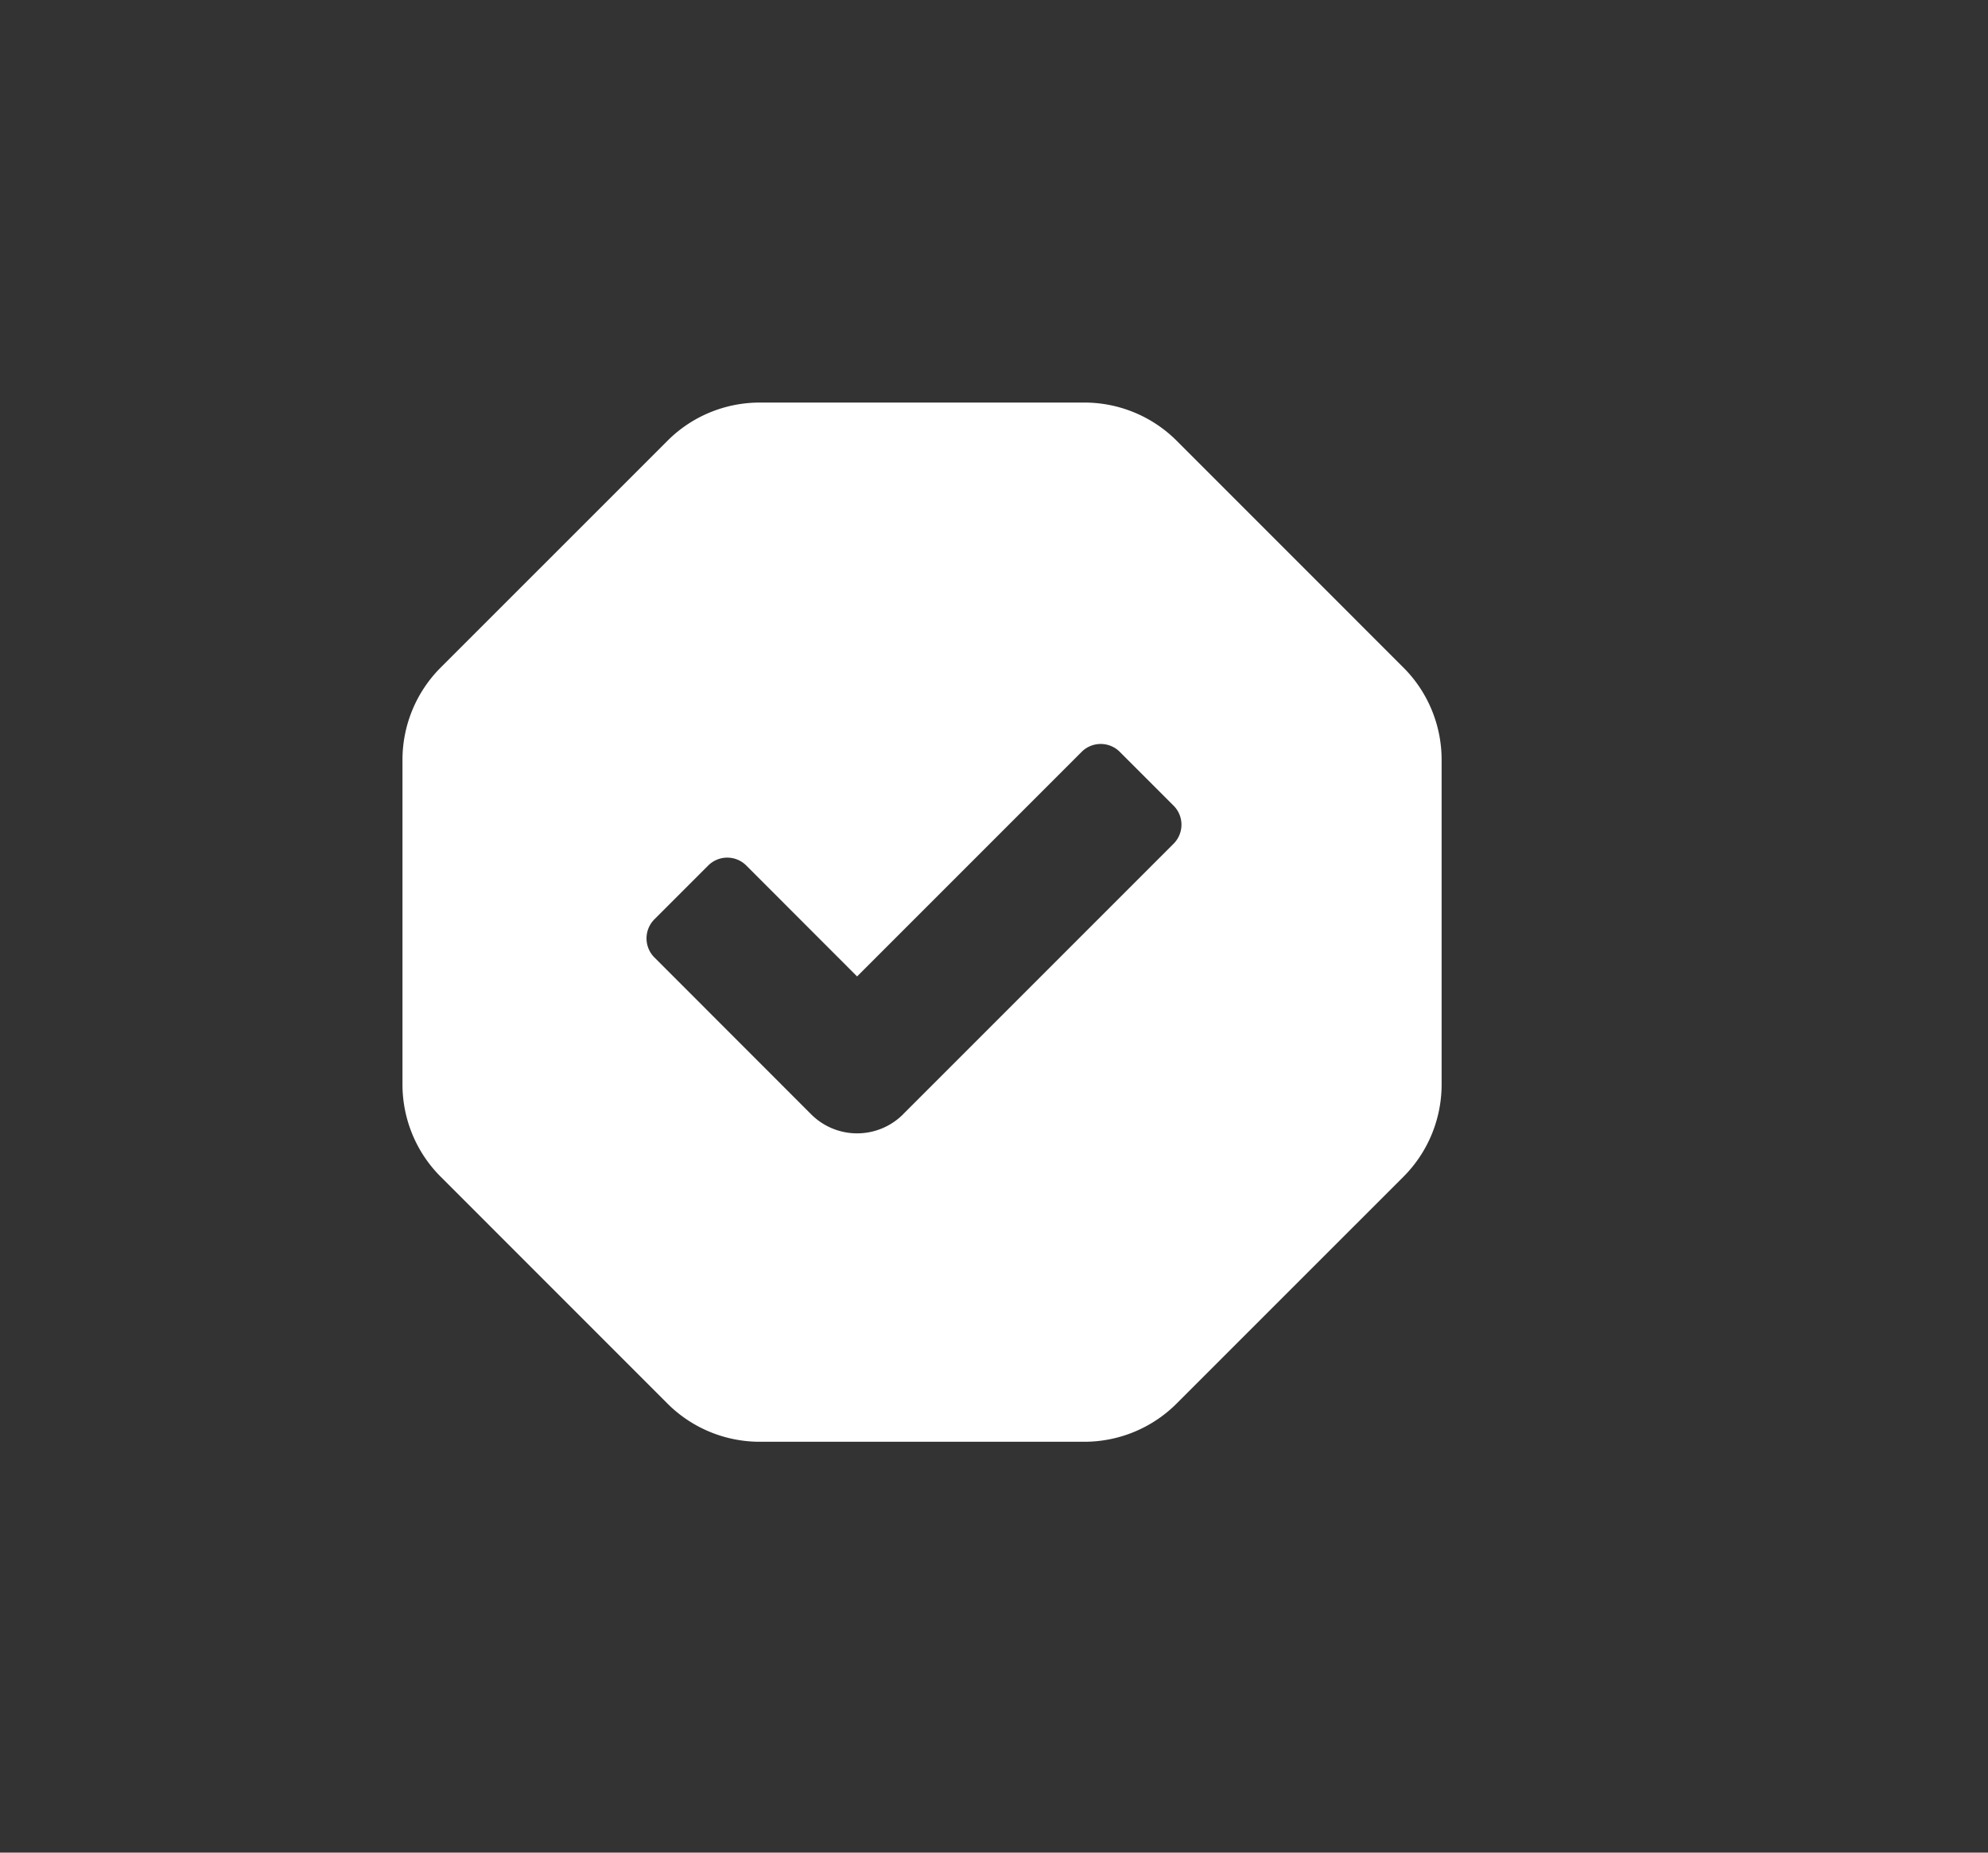 <svg xmlns="http://www.w3.org/2000/svg" width="44" height="41" fill="none" viewBox="0 0 44 41">
  <rect x="0" y="0" width="44" height="41" fill="#333333" stroke="none"/>
  <path fill="#fff" d="m31.068 14.78-5.03-5.031A2.889 2.889 0 0 0 24 8.909h-7.185c-.763 0-1.497.302-2.036.84l-5.031 5.03a2.889 2.889 0 0 0-.84 2.037V24c0 .763.302 1.496.84 2.036l5.03 5.031c.54.538 1.274.84 2.037.84H24c.763 0 1.496-.302 2.036-.84l5.031-5.03c.538-.54.84-1.274.84-2.037v-7.185c0-.763-.302-1.497-.84-2.036Zm-11.08 9.88a1.438 1.438 0 0 1-2.035 0l-3.469-3.471a.597.597 0 0 1 0-.844l1.19-1.19a.596.596 0 0 1 .844 0l2.452 2.454 4.97-4.97a.597.597 0 0 1 .844 0l1.19 1.19a.596.596 0 0 1 0 .844l-5.987 5.987Z"/>
</svg>
